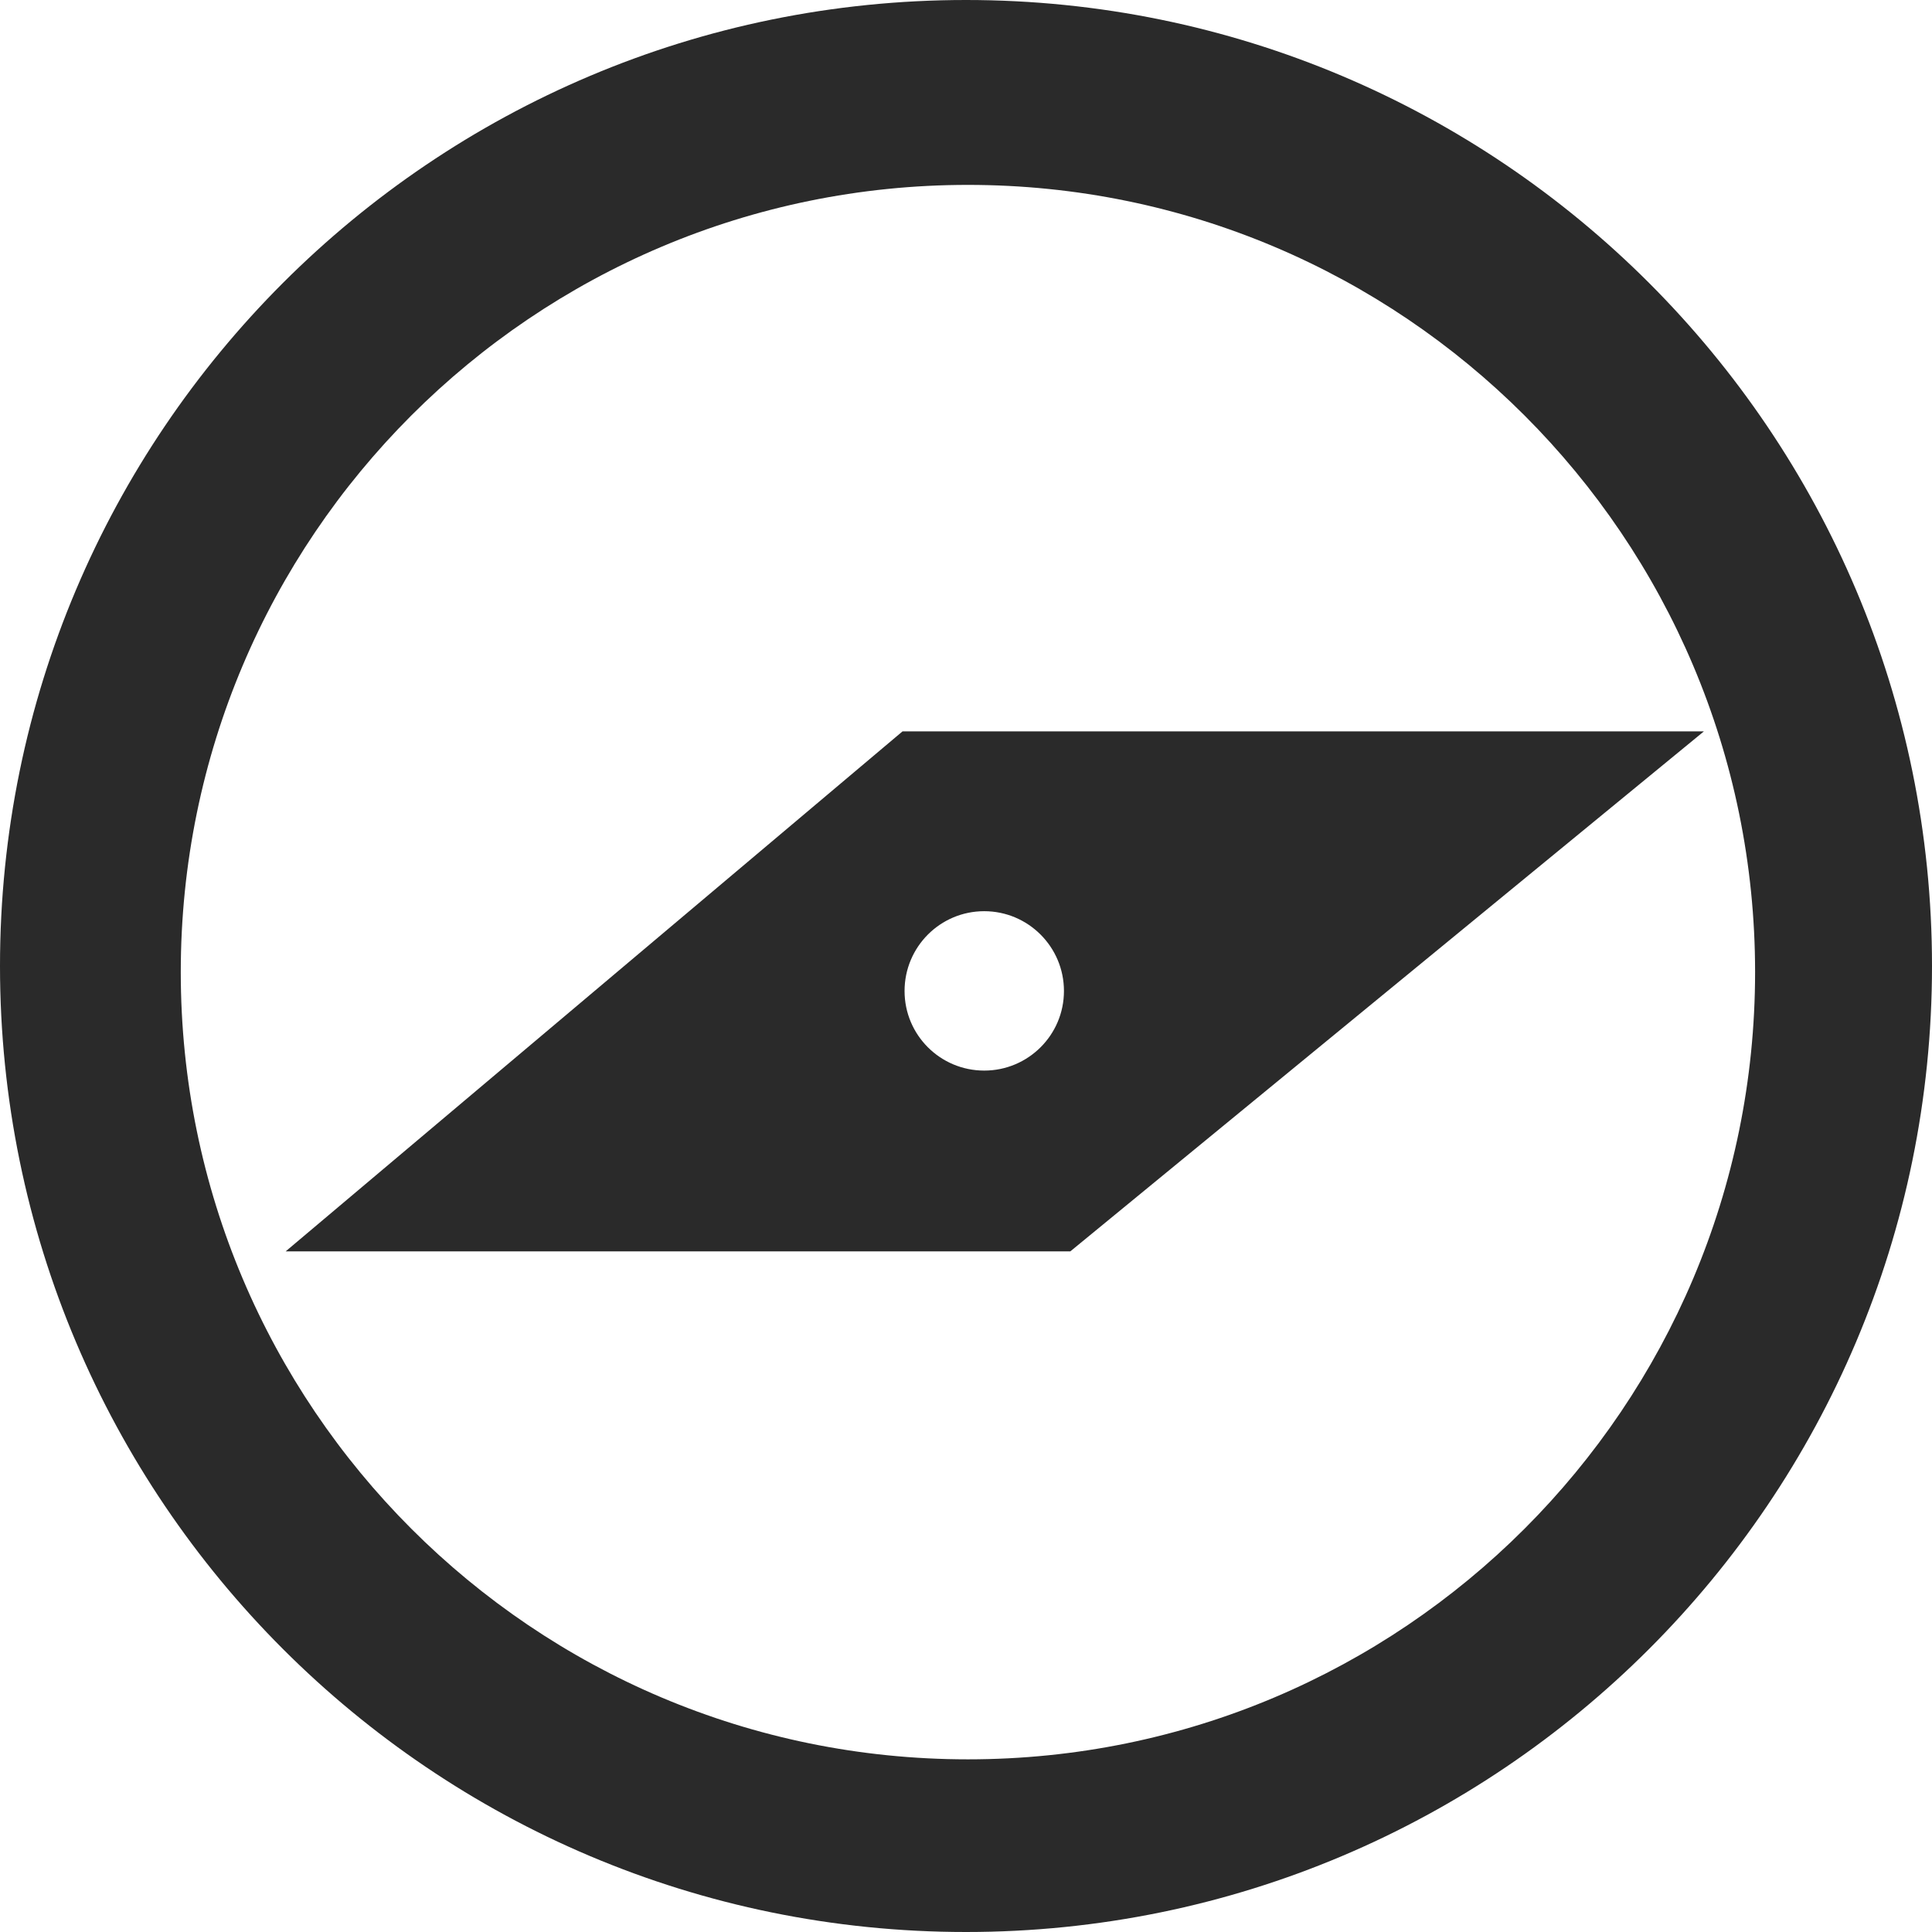 <svg width="30" height="30" viewBox="0 0 30 30" fill="none" xmlns="http://www.w3.org/2000/svg">
<path d="M14.014 11.357L4.436 19.431H16.62L26.458 11.357H14.014ZM15.283 16.624C14.599 16.624 14.046 16.071 14.046 15.388C14.046 14.704 14.599 14.149 15.283 14.149C15.966 14.149 16.521 14.704 16.521 15.388C16.521 16.071 15.966 16.624 15.283 16.624ZM15 0C6.716 0 0 6.716 0 15C0 23.282 6.716 30 15 30C23.284 30 30 23.282 30 15C30 6.716 23.284 0 15 0ZM15.03 27.319C8.28 27.319 2.807 21.846 2.807 15.094C2.807 8.344 8.28 2.871 15.03 2.871C21.78 2.871 27.253 8.344 27.253 15.094C27.253 21.846 21.78 27.319 15.03 27.319Z" fill="#2A2A2A"/>
</svg>
